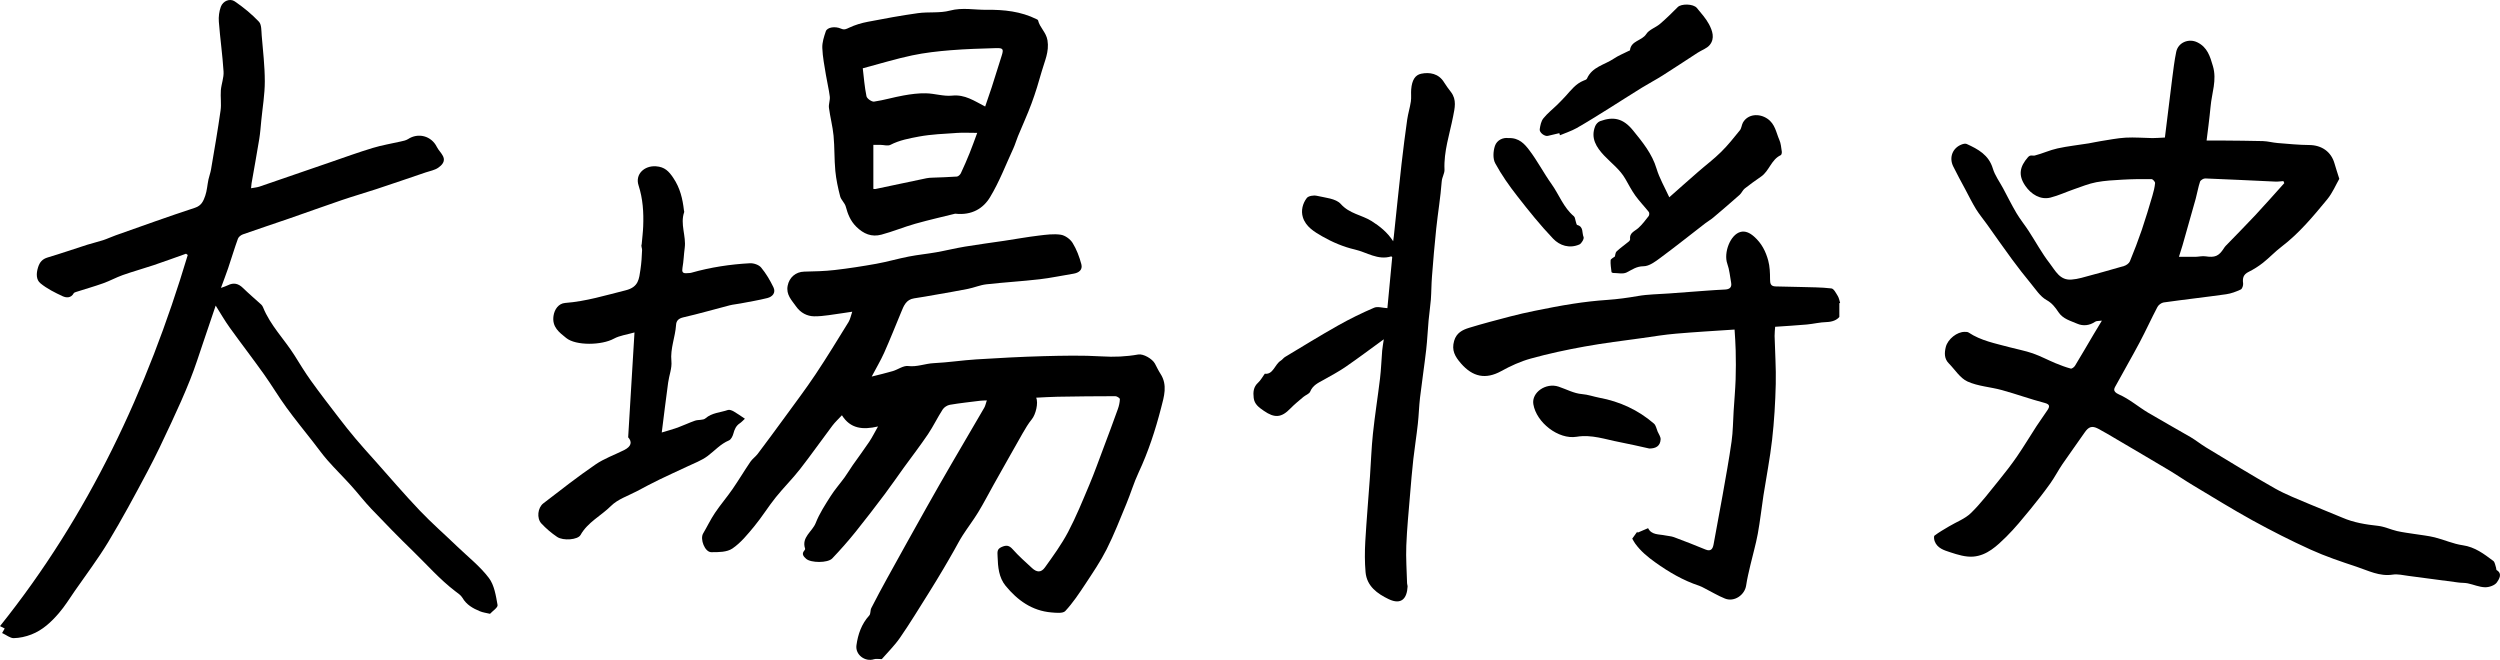 <?xml version="1.0" encoding="UTF-8"?><svg id="_レイヤー_2" xmlns="http://www.w3.org/2000/svg" viewBox="0 0 450.99 119.05"><defs><style>.cls-1{fill:none;}.cls-1,.cls-2{stroke-width:0px;}.cls-2{fill:#000;}</style></defs><g id="_レイヤー_1-2"><path class="cls-2" d="M379.19,57.84c-.6.08-.99.03-1.22.19-1.04.72-2.21.82-3.26.36-1.2-.53-2.55-.83-3.39-2.1-.54-.82-1.13-1.61-2.14-2.17-1.15-.64-1.95-1.93-2.83-2.99-1.16-1.41-2.29-2.85-3.37-4.32-1.54-2.09-3.03-4.23-4.54-6.35-.65-.91-1.38-1.78-1.97-2.73-.71-1.16-1.31-2.39-1.95-3.59-.73-1.37-1.49-2.73-2.17-4.13-.79-1.61-.11-3.33,1.53-3.95.28-.11.66-.2.9-.09,2.06.94,3.98,1.97,4.72,4.43.37,1.25,1.2,2.36,1.83,3.53.81,1.51,1.56,3.04,2.43,4.51.66,1.11,1.49,2.13,2.2,3.22,1.27,1.94,2.37,4.01,3.79,5.83,1.01,1.29,1.81,3.14,3.98,2.94.58-.05,1.16-.15,1.72-.3,2.57-.69,5.15-1.39,7.7-2.14.41-.12.91-.47,1.07-.84.78-1.88,1.5-3.78,2.16-5.7.69-2.03,1.3-4.09,1.91-6.15.22-.74.41-1.51.48-2.27.02-.23-.41-.72-.65-.72-1.75-.02-3.5,0-5.25.1-1.57.09-3.16.17-4.7.46-1.37.26-2.68.8-4.01,1.26-1.42.49-2.8,1.14-4.25,1.51-1.82.46-3.51-.59-4.56-2.13-1.33-1.94-.96-3.48.47-5.13.47-.55.85-.22,1.26-.33,1.38-.35,2.7-.98,4.09-1.28,1.85-.41,3.75-.6,5.63-.91.72-.12,1.42-.29,2.14-.4,1.5-.23,3-.54,4.51-.63,1.61-.09,3.23.06,4.85.08.65,0,1.3-.06,2.24-.1.43-3.54.86-7.07,1.31-10.6.21-1.62.4-3.25.73-4.85.35-1.71,2.26-2.48,3.8-1.73,1.83.89,2.3,2.53,2.82,4.29.75,2.53-.21,4.88-.42,7.3-.1,1.11-.24,2.23-.37,3.34-.1.84-.21,1.68-.35,2.79.86,0,1.81,0,2.76,0,2.47.03,4.94.03,7.4.1.89.03,1.77.28,2.66.35,1.91.15,3.81.35,5.72.36,2.18.02,3.93,1.17,4.54,3.34.23.82.51,1.63.86,2.76-.61,1.05-1.21,2.52-2.18,3.7-2.52,3.06-5.06,6.12-8.25,8.55-1.17.89-2.18,1.98-3.33,2.89-.8.63-1.68,1.19-2.59,1.64-.95.46-1.13,1.11-1,2.07.05.36-.16.99-.42,1.11-.83.39-1.73.73-2.64.86-3.76.53-7.53.95-11.28,1.48-.41.06-.92.44-1.12.82-1.1,2.09-2.08,4.26-3.19,6.35-1.35,2.55-2.81,5.06-4.19,7.6-.37.69-.89,1.23.45,1.83,1.87.82,3.47,2.22,5.24,3.28,2.54,1.51,5.13,2.93,7.68,4.42.95.56,1.82,1.27,2.76,1.84,4.14,2.5,8.26,5.04,12.47,7.42,1.99,1.12,4.15,1.94,6.26,2.84,1.95.84,3.95,1.59,5.9,2.43,2.06.89,4.21,1.23,6.42,1.47,1.16.13,2.27.67,3.42.94,1.06.24,2.15.37,3.23.54,1.2.19,2.41.31,3.58.6,1.69.42,3.33,1.18,5.04,1.42,2.22.32,3.84,1.57,5.51,2.82.31.23.35.81.51,1.24.05.14.02.37.1.42,1.16.69.35,1.75.06,2.2-.36.55-1.4.91-2.13.9-1.05-.02-2.09-.49-3.15-.71-.55-.11-1.13-.07-1.69-.15-3.02-.4-6.04-.81-9.06-1.2-.92-.12-1.88-.36-2.78-.22-2.38.36-4.41-.72-6.51-1.42-2.8-.93-5.61-1.87-8.29-3.09-3.56-1.61-7.05-3.39-10.48-5.27-3.63-2-7.16-4.19-10.72-6.32-1.46-.87-2.86-1.84-4.31-2.71-3.18-1.9-6.38-3.77-9.57-5.65-1.08-.63-2.15-1.29-3.26-1.87-1.12-.58-1.72-.34-2.43.69-1.31,1.91-2.69,3.78-4,5.7-.77,1.13-1.4,2.37-2.2,3.49-1.13,1.58-2.32,3.11-3.55,4.61-1.41,1.71-2.81,3.45-4.39,5.01-1.68,1.65-3.48,3.38-5.95,3.58-1.36.11-2.82-.34-4.15-.78-1.1-.36-2.35-.72-2.82-2.01-.11-.31-.18-.88-.02-1,.82-.62,1.72-1.13,2.61-1.66,1.33-.8,2.89-1.36,3.97-2.42,1.83-1.79,3.38-3.86,5.01-5.86,1.14-1.41,2.26-2.84,3.29-4.34,1.23-1.79,2.34-3.65,3.52-5.47.64-.98,1.34-1.92,1.98-2.9.41-.63.47-1.03-.53-1.29-2.59-.68-5.12-1.6-7.7-2.31-2.06-.57-4.3-.68-6.21-1.55-1.34-.61-2.25-2.14-3.36-3.26-.85-.86-.81-1.9-.55-2.96.36-1.43,2.05-2.77,3.44-2.73.23,0,.51,0,.68.12,2.23,1.48,4.82,1.96,7.34,2.64,1.41.38,2.86.64,4.24,1.12,1.4.49,2.72,1.2,4.09,1.77.9.37,1.82.72,2.75.97.2.06.62-.26.77-.51,1.13-1.86,2.23-3.75,3.33-5.62.43-.73.88-1.46,1.52-2.52ZM412.07,33.02c-.05-.12-.1-.24-.15-.35-.48.03-.96.11-1.44.09-4.22-.19-8.45-.41-12.67-.57-.31-.01-.84.31-.93.58-.34,1-.5,2.05-.78,3.07-.78,2.81-1.58,5.61-2.38,8.41-.19.65-.4,1.3-.65,2.08,1.11,0,2.04.01,2.96,0,.61-.01,1.24-.18,1.84-.09,1.67.25,2.38-.01,3.28-1.41.11-.16.21-.33.35-.47,1.78-1.84,3.59-3.66,5.34-5.53,1.78-1.9,3.49-3.86,5.24-5.8Z"/><path class="cls-2" d="M158.36,76.94c-2.74.63-4.96.4-6.48-2.03-.62.67-1.24,1.24-1.73,1.89-1.97,2.61-3.84,5.29-5.85,7.86-1.37,1.75-2.96,3.32-4.35,5.05-1.36,1.69-2.5,3.56-3.88,5.23-1.2,1.45-2.43,2.98-3.95,4.01-.98.67-2.52.67-3.81.66-1.16,0-2.07-2.36-1.47-3.37.73-1.23,1.34-2.54,2.14-3.72.99-1.48,2.17-2.84,3.18-4.31,1.11-1.61,2.11-3.29,3.21-4.91.36-.53.93-.91,1.32-1.43,1.62-2.15,3.22-4.32,4.81-6.5,1.89-2.6,3.84-5.17,5.62-7.84,2.07-3.1,4-6.28,5.96-9.45.31-.51.41-1.14.66-1.85-.63.09-1.15.18-1.67.25-1.74.22-3.47.6-5.21.58-1.25-.02-2.43-.61-3.25-1.78-.81-1.15-1.83-2.11-1.52-3.74.29-1.49,1.44-2.5,2.98-2.54,1.83-.04,3.68-.08,5.5-.29,2.52-.29,5.03-.68,7.53-1.13,1.96-.35,3.88-.92,5.84-1.3,1.64-.32,3.31-.48,4.96-.77,1.73-.31,3.43-.73,5.16-1.02,2.35-.39,4.72-.7,7.08-1.05,2.08-.31,4.14-.69,6.23-.94,1.32-.16,2.69-.35,3.98-.16.79.12,1.71.79,2.14,1.48.72,1.16,1.22,2.5,1.58,3.84.27,1.02-.44,1.56-1.46,1.72-2.03.32-4.05.77-6.09,1-3.19.37-6.41.55-9.6.91-1.12.13-2.19.6-3.3.82-1.94.39-3.9.72-5.85,1.06-1.29.23-2.58.46-3.87.65-1.45.22-1.87,1.35-2.33,2.48-1.01,2.44-1.99,4.9-3.06,7.31-.64,1.43-1.45,2.78-2.26,4.32,1.3-.33,2.57-.62,3.82-.99.93-.28,1.87-1.01,2.74-.91,1.63.2,3.09-.45,4.65-.52,2.56-.12,5.11-.52,7.67-.68,4.03-.25,8.06-.47,12.1-.58,3.5-.09,7.01-.17,10.5.04,2.24.14,4.41.05,6.59-.34.93-.17,2.56.78,3.02,1.64.33.62.63,1.26,1.01,1.85,1.31,2.02.63,4.11.11,6.13-1.03,4-2.31,7.93-4.07,11.69-.85,1.81-1.42,3.76-2.19,5.61-1.14,2.76-2.23,5.56-3.57,8.22-1.1,2.18-2.49,4.22-3.84,6.27-1.12,1.69-2.25,3.4-3.62,4.87-.43.46-1.65.32-2.5.25-3.5-.29-6.13-2.2-8.27-4.81-1.22-1.5-1.38-3.38-1.44-5.28-.02-.77-.16-1.31.7-1.7.84-.38,1.37-.35,2.03.4,1.07,1.21,2.3,2.29,3.49,3.39.86.79,1.63.84,2.32-.12,1.48-2.06,2.99-4.14,4.17-6.37,1.45-2.75,2.63-5.66,3.84-8.53.92-2.18,1.71-4.42,2.55-6.64.88-2.33,1.75-4.66,2.59-7.01.21-.58.35-1.2.37-1.81,0-.18-.53-.53-.81-.53-3.48,0-6.95.04-10.43.1-1.28.02-2.57.11-3.86.17.43.95-.08,3.04-.79,3.9-.64.78-1.15,1.66-1.66,2.54-1.76,3.08-3.48,6.17-5.22,9.25-.93,1.66-1.8,3.36-2.79,4.98-.87,1.43-1.9,2.77-2.8,4.17-.56.87-1.04,1.81-1.55,2.71-.63,1.09-1.24,2.19-1.89,3.27-.88,1.47-1.75,2.94-2.67,4.39-1.71,2.71-3.37,5.46-5.19,8.09-1,1.45-2.29,2.7-3.29,3.86-.59,0-1.03-.1-1.4.02-1.6.52-3.41-.79-3.17-2.52.27-1.96.91-3.84,2.31-5.37.28-.3.16-.93.37-1.34.93-1.81,1.88-3.61,2.87-5.39,2.34-4.24,4.69-8.47,7.06-12.69,1.5-2.67,3.02-5.33,4.56-7.98,1.95-3.36,3.93-6.71,5.88-10.07.21-.35.28-.79.47-1.33-.51.02-.85.02-1.19.06-1.82.23-3.66.42-5.47.73-.48.08-1.04.44-1.3.84-.94,1.45-1.69,3.03-2.65,4.46-1.38,2.04-2.88,4-4.33,5.99-1.16,1.61-2.29,3.25-3.48,4.84-1.73,2.29-3.47,4.58-5.27,6.81-1.33,1.65-2.74,3.25-4.2,4.78-.81.85-3.87.82-4.71.06-.43-.39-.89-.85-.31-1.5.07-.08.16-.23.13-.32-.7-2.08,1.3-3.07,1.91-4.63.67-1.71,1.71-3.3,2.7-4.86.75-1.18,1.69-2.24,2.52-3.38.51-.71.95-1.46,1.45-2.18.99-1.41,2.02-2.79,2.98-4.22.54-.8.96-1.67,1.6-2.79Z"/><path class="cls-2" d="M.37,114.21c.18-.32.31-.55.48-.83-.31-.15-.56-.28-.85-.43,16.02-20,26.6-42.65,33.87-66.95-.1-.08-.21-.15-.31-.23-1.94.69-3.88,1.4-5.83,2.06-1.85.62-3.74,1.14-5.58,1.79-1.21.43-2.34,1.06-3.55,1.49-1.6.57-3.23,1.03-4.85,1.55-.17.05-.4.13-.47.27-.48.87-1.34.8-1.97.51-1.4-.65-2.83-1.36-4.01-2.33-.79-.64-.78-1.77-.44-2.86.3-.97.78-1.52,1.76-1.81,2.39-.71,4.75-1.53,7.13-2.29.94-.3,1.91-.51,2.85-.82.77-.25,1.51-.61,2.28-.88,4.76-1.68,9.51-3.4,14.3-4.97,1.19-.39,1.52-1.25,1.84-2.15.33-.94.38-1.98.59-2.97.13-.6.36-1.18.46-1.79.6-3.54,1.22-7.08,1.72-10.63.17-1.19-.04-2.43.05-3.64.09-1.14.56-2.28.49-3.39-.19-3-.62-5.98-.85-8.98-.07-.89.05-1.87.36-2.71.39-1.05,1.64-1.57,2.52-.96,1.56,1.07,3.06,2.29,4.35,3.66.49.52.43,1.63.5,2.48.23,2.77.56,5.53.56,8.3,0,2.33-.4,4.66-.63,7-.11,1.13-.19,2.26-.37,3.37-.44,2.67-.92,5.34-1.39,8.01-.04.23-.05.46-.09.88.57-.11,1.06-.14,1.51-.29,4.24-1.45,8.46-2.92,12.7-4.37,2.58-.89,5.14-1.82,7.75-2.61,1.64-.5,3.35-.77,5.03-1.16.45-.1.94-.19,1.32-.43,1.85-1.22,4.22-.58,5.2,1.4.29.59.82,1.07,1.12,1.67.48.95-.22,1.64-.85,2.08-.64.45-1.49.59-2.26.85-2.97,1.01-5.94,2.03-8.93,3.02-2.07.68-4.16,1.28-6.22,1.98-3.12,1.06-6.22,2.19-9.34,3.27-2.83.98-5.67,1.91-8.5,2.91-.36.13-.78.45-.9.79-.64,1.76-1.17,3.56-1.77,5.33-.37,1.09-.79,2.16-1.29,3.54.59-.22.94-.32,1.25-.48,1.03-.52,1.89-.32,2.71.48,1.07,1.04,2.21,2.01,3.31,3.01.14.13.25.3.32.48,1.31,3.26,3.82,5.74,5.66,8.65.97,1.54,1.91,3.11,2.97,4.58,1.64,2.29,3.36,4.51,5.08,6.75.97,1.26,1.95,2.51,2.98,3.72,1.13,1.34,2.31,2.65,3.49,3.96,2.68,3.01,5.3,6.08,8.08,9,2.18,2.29,4.58,4.38,6.86,6.58,1.91,1.83,4.04,3.5,5.62,5.59.99,1.3,1.27,3.21,1.57,4.89.08.45-.92,1.09-1.36,1.58-.68-.16-1.28-.23-1.83-.46-1.26-.52-2.42-1.17-3.15-2.43-.28-.48-.83-.83-1.3-1.19-2.78-2.12-5.08-4.76-7.57-7.18-2.58-2.5-5.09-5.08-7.57-7.68-1.28-1.34-2.41-2.83-3.66-4.21-1.39-1.54-2.87-2.99-4.24-4.55-.93-1.06-1.75-2.22-2.62-3.33-1.6-2.05-3.25-4.07-4.78-6.17-1.43-1.96-2.67-4.06-4.08-6.04-2.01-2.82-4.13-5.57-6.15-8.38-.89-1.24-1.65-2.56-2.54-3.98-.75,2.2-1.47,4.37-2.21,6.53-.78,2.29-1.5,4.6-2.4,6.84-1.04,2.62-2.2,5.2-3.39,7.75-1.38,2.97-2.77,5.93-4.31,8.82-2.27,4.28-4.57,8.55-7.07,12.7-1.84,3.05-4.01,5.91-6.04,8.84-.93,1.35-1.8,2.76-2.86,3.99-1.38,1.61-2.95,3.08-4.97,3.86-1,.39-2.12.64-3.19.66-.65,0-1.3-.56-2.06-.91Z"/><path class="cls-2" d="M331.81,54.69v2.48c-.43.54-1.23.9-2.31.93-1.19.03-2.37.33-3.56.44-1.86.17-3.73.27-5.71.41-.03.53-.11,1.1-.1,1.66.07,2.88.28,5.77.21,8.65-.08,3.36-.28,6.73-.66,10.07-.38,3.36-1.04,6.69-1.56,10.04-.35,2.3-.6,4.62-1.02,6.91-.35,1.91-.9,3.78-1.34,5.67-.28,1.21-.58,2.42-.76,3.65-.25,1.75-2.16,3.05-3.82,2.38-1.27-.51-2.46-1.24-3.69-1.86-.31-.16-.63-.34-.96-.45-2.88-.95-5.45-2.45-7.91-4.21-1.39-.99-2.66-2.04-3.65-3.42-.2-.28-.36-.6-.52-.87.33-.46.62-.85.9-1.25.02.06.05.11.07.17.62-.27,1.24-.53,1.89-.81.62,1.26,1.95,1.07,3.09,1.31.52.11,1.08.13,1.57.31,1.91.71,3.81,1.45,5.69,2.23.98.41,1.31-.12,1.46-.91.55-2.92,1.09-5.84,1.61-8.77.57-3.26,1.18-6.53,1.64-9.81.26-1.8.25-3.64.37-5.46.12-1.91.29-3.81.36-5.72.06-1.75.05-3.51.01-5.26-.02-1.24-.13-2.48-.2-3.75-3.59.24-7.08.44-10.56.74-2.03.17-4.04.5-6.06.79-3.48.49-6.97.9-10.42,1.53-3.28.59-6.55,1.29-9.75,2.18-1.84.51-3.63,1.33-5.31,2.26-2.8,1.54-5.13,1.05-7.25-1.38-1.1-1.27-1.73-2.37-1.24-4.08.41-1.44,1.5-1.98,2.69-2.35,2.45-.75,4.94-1.4,7.42-2.05,1.47-.38,2.94-.72,4.43-1.02,2.29-.46,4.58-.92,6.88-1.27,2.06-.32,4.14-.56,6.22-.7,1.86-.13,3.68-.38,5.51-.7,1.83-.32,3.72-.32,5.58-.46,2.24-.17,4.48-.34,6.72-.5,1.13-.08,2.26-.16,3.4-.21.81-.04,1.28-.35,1.12-1.24-.21-1.14-.3-2.33-.69-3.41-.7-1.96.53-5.29,2.42-5.75.78-.19,1.57.11,2.39.83,1.4,1.23,2.12,2.7,2.57,4.34.29,1.08.33,2.24.33,3.37,0,.79.11,1.29,1.03,1.3,1.49.02,2.99.06,4.48.1,1.86.06,3.72.04,5.56.26.44.05.83.85,1.15,1.37.22.36.29.82.42,1.23l-.15.08Z"/><path class="cls-2" d="M249.68,61.17c-2.42,1.75-4.61,3.41-6.88,4.97-1.29.89-2.68,1.63-4.05,2.4-.96.53-1.93.96-2.4,2.11-.17.41-.82.61-1.22.95-.8.68-1.62,1.34-2.35,2.09-1.61,1.67-2.84,1.77-4.79.42-.87-.6-1.7-1.18-1.83-2.33-.12-1.03-.06-1.98.81-2.76.44-.4.73-.96,1.19-1.6,1.53.19,1.77-1.67,2.9-2.37.28-.17.47-.48.75-.65,3.18-1.91,6.34-3.86,9.57-5.68,2.11-1.19,4.29-2.26,6.51-3.21.64-.27,1.53.04,2.39.08.3-3.17.59-6.19.87-9.2-.06-.05-.14-.15-.18-.14-2.4.75-4.41-.75-6.57-1.24-2.04-.47-4.06-1.33-5.89-2.38-1.39-.8-2.96-1.73-3.48-3.44-.37-1.2-.04-2.49.71-3.47.29-.38,1.24-.53,1.8-.4,1.5.35,3.44.48,4.33,1.48,1.57,1.77,3.76,1.96,5.54,3.07,1.51.95,2.86,2.03,3.91,3.65.04-.34.09-.62.12-.9.46-4.35.9-8.7,1.39-13.05.3-2.67.65-5.33,1.02-7.99.16-1.1.5-2.17.66-3.27.11-.71,0-1.45.06-2.17.14-1.71.72-2.61,1.8-2.84,1.5-.31,3.17-.06,4.15,1.58.37.61.81,1.17,1.24,1.74,1.05,1.4.67,2.86.37,4.4-.62,3.18-1.7,6.27-1.55,9.59.03.66-.44,1.33-.5,2.12-.21,2.84-.69,5.66-.99,8.5-.31,2.89-.54,5.78-.77,8.68-.11,1.38-.1,2.77-.2,4.15-.1,1.26-.3,2.51-.41,3.77-.16,1.75-.23,3.51-.43,5.25-.33,2.88-.77,5.75-1.11,8.63-.19,1.58-.22,3.18-.4,4.77-.23,2.12-.57,4.22-.81,6.33-.24,2.13-.41,4.26-.59,6.39-.25,3.07-.56,6.15-.68,9.23-.09,2.26.08,4.53.14,6.8,0,.19.1.39.09.58-.1,2.07-1.06,3.4-3.42,2.27-2.03-.98-3.93-2.32-4.16-4.86-.16-1.83-.15-3.69-.05-5.53.23-3.93.57-7.86.85-11.79.18-2.56.26-5.12.53-7.67.35-3.33.88-6.64,1.28-9.96.2-1.67.25-3.35.39-5.03.06-.65.18-1.28.3-2.09Z"/><path class="cls-2" d="M172.34,38.54c-2.2.55-4.74,1.12-7.25,1.83-2.05.58-4.03,1.41-6.09,1.96-1.75.47-3.21-.12-4.54-1.44-1.06-1.06-1.52-2.26-1.89-3.63-.18-.66-.84-1.19-1.01-1.84-.39-1.5-.72-3.04-.87-4.58-.2-2.11-.12-4.25-.32-6.36-.16-1.68-.61-3.34-.83-5.02-.09-.66.23-1.38.15-2.04-.16-1.31-.49-2.6-.7-3.91-.26-1.61-.59-3.23-.65-4.85-.04-1,.3-2.04.63-3.01.25-.72,1.64-.97,2.75-.48.6.26.92.08,1.45-.17,1.06-.5,2.22-.85,3.38-1.07,3.01-.58,6.03-1.14,9.06-1.56,1.91-.26,3.93.03,5.76-.46,2.26-.6,4.43-.11,6.64-.14,3.08-.04,6.15.28,8.98,1.69.1.05.25.12.27.21.3,1.31,1.46,2.14,1.7,3.6.34,2.07-.52,3.76-1.03,5.58-.55,1.96-1.14,3.91-1.85,5.82-.73,1.99-1.63,3.92-2.44,5.89-.3.72-.5,1.47-.82,2.17-1.37,2.97-2.54,6.06-4.22,8.84-1.21,2.01-3.26,3.31-6.26,2.98ZM177.72,19.22c.39-1.13.8-2.3,1.18-3.47.61-1.89,1.18-3.78,1.79-5.67.39-1.22.29-1.44-1.01-1.4-2.73.08-5.47.16-8.19.38-2.33.19-4.66.45-6.94.93-2.89.61-5.72,1.48-8.91,2.33.19,1.6.32,3.35.67,5.05.09.42.95,1.02,1.37.96,1.79-.26,3.54-.8,5.32-1.11,1.33-.24,2.69-.42,4.03-.39,1.58.03,3.19.58,4.73.42,2.31-.24,3.97.94,5.97,1.97ZM176.29,23.97c-1.43,0-2.57-.07-3.7.01-2.27.16-4.56.24-6.79.65-1.74.33-3.53.65-5.17,1.5-.48.25-1.22,0-1.84,0-.49,0-.97,0-1.24,0v7.94s.21.06.35.03c3.08-.65,6.16-1.3,9.25-1.95.34-.07.7-.09,1.05-.1,1.47-.06,2.95-.09,4.42-.2.25-.02.58-.33.71-.59.57-1.2,1.09-2.42,1.59-3.65.46-1.14.87-2.3,1.37-3.65Z"/><path class="cls-2" d="M119.38,78.02c1.11-.34,1.99-.57,2.85-.88,1.06-.39,2.08-.88,3.14-1.25.61-.21,1.46-.05,1.89-.42,1.19-1.03,2.7-1.04,4.05-1.51.29-.1.76.09,1.07.27.65.37,1.26.82,2,1.31-.36.33-.62.62-.92.82-.68.45-.96,1.1-1.16,1.86-.12.46-.42,1.07-.8,1.23-1.53.64-2.57,1.86-3.84,2.81-1.11.83-2.48,1.32-3.75,1.93-1.64.78-3.3,1.51-4.93,2.31-1.36.66-2.7,1.37-4.03,2.08-1.61.86-3.5,1.46-4.74,2.7-1.79,1.78-4.19,2.92-5.49,5.24-.48.85-3.1,1.08-4.21.34-1.03-.69-2-1.52-2.85-2.43-.87-.94-.67-2.84.36-3.63,3.09-2.38,6.17-4.79,9.38-6.99,1.58-1.09,3.46-1.75,5.2-2.62,1.32-.66,1.46-1.49.72-2.3.38-6.37.75-12.47,1.14-18.92-1.38.4-2.66.55-3.71,1.12-2.19,1.21-6.87,1.3-8.61-.12-1.25-1.01-2.58-1.96-2.29-3.98.17-1.18.91-2.25,2.11-2.34,3.74-.28,7.29-1.38,10.91-2.28,2.38-.59,2.41-2.1,2.67-3.77.17-1.15.25-2.32.29-3.49.01-.35-.22-.72-.07-1.05.09-1.08.23-2.15.27-3.23.1-2.5-.05-4.96-.84-7.4-.65-2.01,1.06-3.58,3.15-3.43,1.56.11,2.31.88,3.13,2.11,1.22,1.81,1.67,3.75,1.91,5.82.01.12.08.25.04.35-.75,2.16.39,4.29.1,6.45-.16,1.18-.19,2.39-.4,3.56-.13.74,0,1.06.78.99.27-.03.56,0,.82-.08,3.46-.98,7-1.52,10.58-1.71.67-.03,1.6.28,2.01.78.88,1.06,1.6,2.29,2.21,3.54.48.98-.14,1.72-1.1,1.96-1.59.4-3.21.66-4.82.97-.65.13-1.32.18-1.96.34-2.79.72-5.56,1.53-8.37,2.17-.87.2-1.27.62-1.31,1.37-.14,2.19-1.07,4.25-.84,6.53.13,1.26-.42,2.58-.59,3.88-.4,2.91-.75,5.83-1.15,8.98Z"/><path class="cls-2" d="M301.12,35.6c1.76-1.55,3.45-3.07,5.17-4.56,1.39-1.22,2.88-2.33,4.19-3.63,1.23-1.21,2.31-2.57,3.39-3.91.3-.37.31-.96.55-1.39.88-1.54,2.91-1.72,4.42-.69,1.4.96,1.56,2.48,2.14,3.8.29.65.34,1.41.45,2.13.03.21-.05.58-.19.64-1.72.8-2.07,2.84-3.54,3.86-1,.7-2.01,1.4-2.96,2.16-.37.29-.55.81-.91,1.13-1.56,1.38-3.14,2.74-4.73,4.08-.47.4-1.01.7-1.5,1.08-2.67,2.06-5.31,4.17-8.03,6.18-.93.69-2.05,1.55-3.09,1.55-1.29.01-2.06.63-3.05,1.12-.67.33-1.61.09-2.43.09-.1,0-.28-.1-.29-.16-.08-.71-.21-1.43-.16-2.14.02-.24.5-.45.77-.67.08-.26.08-.71.31-.92.7-.65,1.49-1.2,2.23-1.81.11-.09.22-.27.2-.39-.15-1.16.82-1.42,1.47-2,.71-.63,1.29-1.42,1.88-2.17.13-.17.15-.59.03-.74-.79-1-1.69-1.92-2.43-2.95-.68-.95-1.22-2-1.8-3.01-.97-1.71-2.54-2.85-3.85-4.24-1.36-1.45-2.46-3.11-1.6-5.27.15-.37.51-.77.87-.91,2.48-.91,4.21-.48,5.95,1.65,1.71,2.11,3.45,4.21,4.26,6.93.51,1.7,1.43,3.27,2.29,5.15Z"/><path class="cls-2" d="M281.3,24.02c-.69.16-1.38.33-2.07.49-.57.14-1.56-.59-1.47-1.2.1-.68.25-1.45.66-1.96.73-.91,1.67-1.64,2.51-2.46.51-.5,1.01-1.02,1.5-1.55.97-1.07,1.84-2.24,3.25-2.8.22-.08.52-.18.6-.35.92-2.14,3.17-2.48,4.83-3.6.81-.55,1.75-.92,2.63-1.37.1-.05.29-.1.3-.16.19-1.74,2.16-1.69,2.94-2.92.51-.8,1.69-1.16,2.47-1.82,1.12-.96,2.17-1.99,3.21-3.04.63-.64,2.81-.62,3.45.16.77.94,1.61,1.86,2.18,2.92.62,1.17,1.11,2.56.14,3.75-.52.64-1.46.93-2.19,1.41-2.09,1.35-4.16,2.74-6.27,4.07-1.24.79-2.55,1.47-3.8,2.24-2.04,1.26-4.05,2.56-6.08,3.83-1.88,1.17-3.76,2.36-5.68,3.45-.94.53-2,.86-3,1.29-.04-.12-.07-.25-.11-.37Z"/><path class="cls-2" d="M297.52,80.91c-1.79-.39-3.57-.82-5.37-1.16-2.55-.48-5.01-1.41-7.73-.96-3.29.54-7.26-2.57-7.81-5.87-.35-2.12,2.26-3.94,4.56-3.17,1.4.47,2.78,1.23,4.2,1.34,1.11.09,2.1.46,3.15.66,3.68.68,7,2.21,9.84,4.66.37.32.46.95.67,1.44.2.46.56.94.54,1.4-.06,1.21-.85,1.66-2.04,1.66Z"/><path class="cls-2" d="M272.11,24.91c1.92-.09,2.93,1.08,3.75,2.16,1.48,1.94,2.61,4.14,4.03,6.13,1.37,1.92,2.16,4.25,4.04,5.82.2.17.21.56.31.85.09.25.14.68.29.72,1.18.3.82,1.44,1.14,2.17.13.3-.36,1.16-.75,1.34-1.79.78-3.55.21-4.75-1.05-2.3-2.41-4.4-5.03-6.45-7.66-1.47-1.88-2.86-3.85-3.99-5.94-.45-.83-.37-2.18-.05-3.13.36-1.06,1.46-1.55,2.44-1.41Z"/><path class="cls-1" d="M412.07,33.02c-1.74,1.93-3.46,3.89-5.24,5.8-1.75,1.87-3.56,3.69-5.34,5.53-.14.14-.24.31-.35.47-.91,1.39-1.61,1.66-3.28,1.41-.59-.09-1.22.08-1.84.09-.92.02-1.84,0-2.96,0,.24-.78.46-1.43.65-2.08.8-2.8,1.6-5.61,2.38-8.41.28-1.02.45-2.07.78-3.07.09-.28.62-.59.93-.58,4.23.16,8.45.38,12.67.57.48.02.96-.05,1.44-.09.05.12.1.24.15.35Z"/><path class="cls-1" d="M177.72,19.22c-2-1.03-3.66-2.21-5.97-1.97-1.54.16-3.15-.39-4.73-.42-1.34-.03-2.7.16-4.03.39-1.78.32-3.53.86-5.32,1.11-.42.06-1.28-.55-1.37-.96-.35-1.7-.48-3.45-.67-5.05,3.18-.85,6.02-1.72,8.91-2.33,2.28-.48,4.62-.74,6.94-.93,2.72-.22,5.46-.3,8.19-.38,1.3-.04,1.4.18,1.01,1.4-.61,1.89-1.18,3.78-1.79,5.67-.38,1.18-.79,2.34-1.18,3.47Z"/><path class="cls-1" d="M176.29,23.97c-.5,1.35-.91,2.51-1.37,3.65-.5,1.23-1.03,2.45-1.59,3.65-.12.26-.45.57-.71.59-1.47.11-2.95.14-4.42.2-.35.02-.71.03-1.05.1-3.08.64-6.16,1.3-9.25,1.95-.14.03-.3-.02-.35-.03v-7.94c.27,0,.76,0,1.24,0,.62,0,1.36.25,1.84,0,1.63-.86,3.42-1.18,5.17-1.5,2.23-.42,4.52-.49,6.79-.65,1.13-.08,2.27-.01,3.7-.01Z"/></g></svg>